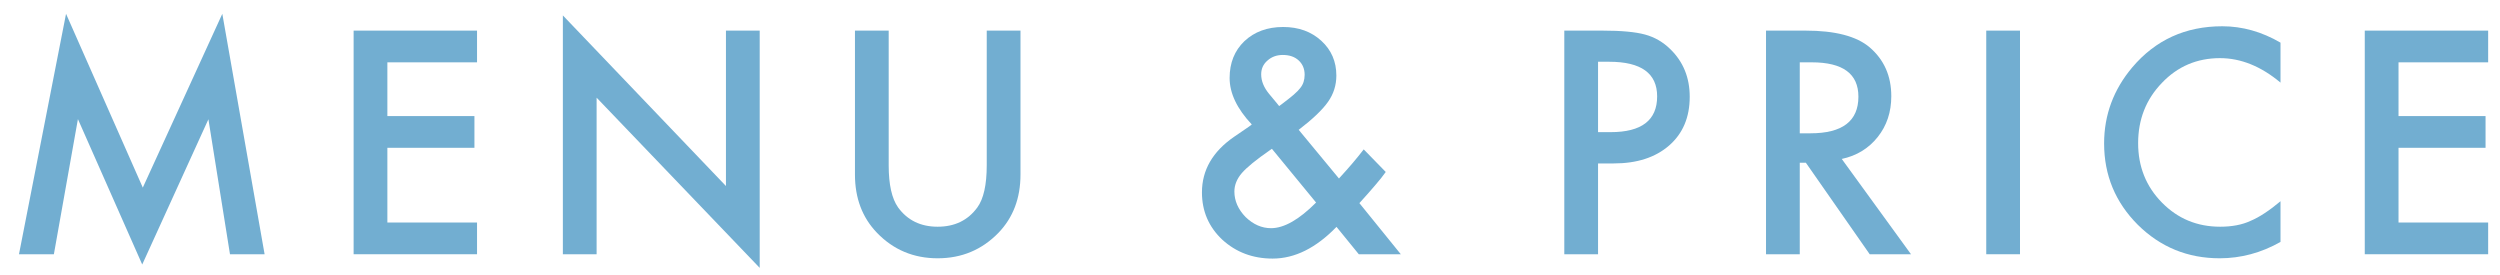 <svg width="118" height="13" viewBox="0 0 118 13" fill="none" xmlns="http://www.w3.org/2000/svg">
<path d="M0.896 12L3.117 0.652L6.74 8.855L10.493 0.652L12.489 12H10.855L9.837 5.629L6.713 12.485L3.678 5.622L2.543 12H0.896Z" fill="#72AED1"/>
<path d="M22.516 2.942H18.284V5.479H22.393V6.976H18.284V10.503H22.516V12H16.691V1.445H22.516V2.942Z" fill="#72AED1"/>
<path d="M26.567 12V0.728L34.265 8.78V1.445H35.858V12.643L28.16 4.61V12H26.567Z" fill="#72AED1"/>
<path d="M41.946 1.445V7.803C41.946 8.71 42.094 9.373 42.391 9.792C42.833 10.398 43.455 10.701 44.257 10.701C45.064 10.701 45.688 10.398 46.13 9.792C46.426 9.386 46.574 8.723 46.574 7.803V1.445H48.167V8.24C48.167 9.352 47.821 10.268 47.128 10.988C46.349 11.79 45.392 12.191 44.257 12.191C43.122 12.191 42.167 11.79 41.393 10.988C40.7 10.268 40.354 9.352 40.354 8.24V1.445H41.946Z" fill="#72AED1"/>
<path d="M61.299 6.128L63.199 8.425L63.261 8.356C63.466 8.133 63.659 7.914 63.842 7.7C64.024 7.486 64.199 7.27 64.368 7.051L65.407 8.117C65.279 8.299 65.111 8.511 64.901 8.753C64.696 8.994 64.45 9.272 64.163 9.587L66.118 12H64.135L63.083 10.708C62.117 11.706 61.112 12.205 60.068 12.205C59.134 12.205 58.341 11.907 57.689 11.31C57.051 10.708 56.732 9.965 56.732 9.081C56.732 8.028 57.238 7.153 58.25 6.456L58.94 5.984C58.949 5.98 58.965 5.968 58.988 5.95C59.011 5.932 59.043 5.907 59.084 5.875C58.386 5.132 58.038 4.401 58.038 3.681C58.038 2.97 58.27 2.391 58.735 1.944C59.209 1.498 59.82 1.274 60.567 1.274C61.292 1.274 61.891 1.491 62.365 1.924C62.839 2.357 63.076 2.904 63.076 3.564C63.076 4.02 62.946 4.433 62.686 4.802C62.431 5.171 61.968 5.613 61.299 6.128ZM60.034 7.023L59.945 7.085C59.293 7.536 58.849 7.898 58.612 8.172C58.38 8.445 58.263 8.735 58.263 9.04C58.263 9.478 58.439 9.879 58.79 10.243C59.154 10.594 59.555 10.77 59.993 10.77C60.608 10.77 61.317 10.366 62.119 9.56L60.034 7.023ZM60.376 5.007L60.506 4.911C60.729 4.743 60.913 4.597 61.059 4.474C61.205 4.346 61.31 4.239 61.374 4.152C61.511 3.984 61.579 3.776 61.579 3.53C61.579 3.252 61.485 3.027 61.299 2.854C61.112 2.68 60.861 2.594 60.547 2.594C60.26 2.594 60.018 2.683 59.822 2.86C59.626 3.029 59.528 3.245 59.528 3.51C59.528 3.82 59.651 4.125 59.897 4.426L60.294 4.904C60.307 4.927 60.335 4.961 60.376 5.007Z" fill="#72AED1"/>
<path d="M75.428 7.714V12H73.835V1.445H75.64C76.524 1.445 77.192 1.507 77.643 1.63C78.099 1.753 78.5 1.985 78.846 2.327C79.452 2.92 79.755 3.667 79.755 4.569C79.755 5.535 79.432 6.301 78.785 6.866C78.137 7.431 77.265 7.714 76.166 7.714H75.428ZM75.428 6.237H76.023C77.486 6.237 78.217 5.674 78.217 4.549C78.217 3.46 77.463 2.915 75.954 2.915H75.428V6.237Z" fill="#72AED1"/>
<path d="M86.931 7.502L90.199 12H88.25L85.236 7.68H84.949V12H83.356V1.445H85.222C86.617 1.445 87.624 1.707 88.244 2.231C88.927 2.815 89.269 3.585 89.269 4.542C89.269 5.289 89.055 5.932 88.626 6.47C88.198 7.007 87.633 7.352 86.931 7.502ZM84.949 6.292H85.454C86.963 6.292 87.717 5.715 87.717 4.562C87.717 3.482 86.984 2.942 85.516 2.942H84.949V6.292Z" fill="#72AED1"/>
<path d="M95.344 1.445V12H93.751V1.445H95.344Z" fill="#72AED1"/>
<path d="M107.64 2.013V3.899C106.72 3.129 105.767 2.744 104.783 2.744C103.698 2.744 102.784 3.134 102.042 3.913C101.294 4.688 100.92 5.636 100.92 6.757C100.92 7.864 101.294 8.799 102.042 9.56C102.789 10.321 103.705 10.701 104.79 10.701C105.35 10.701 105.826 10.61 106.218 10.428C106.437 10.337 106.663 10.213 106.895 10.059C107.132 9.904 107.38 9.717 107.64 9.498V11.419C106.729 11.934 105.772 12.191 104.769 12.191C103.261 12.191 101.973 11.665 100.907 10.612C99.845 9.55 99.314 8.27 99.314 6.771C99.314 5.426 99.758 4.228 100.647 3.175C101.741 1.885 103.156 1.24 104.892 1.24C105.84 1.24 106.756 1.498 107.64 2.013Z" fill="#72AED1"/>
<path d="M117.441 2.942H113.21V5.479H117.318V6.976H113.21V10.503H117.441V12H111.617V1.445H117.441V2.942Z" fill="#72AED1"/>
</svg>
